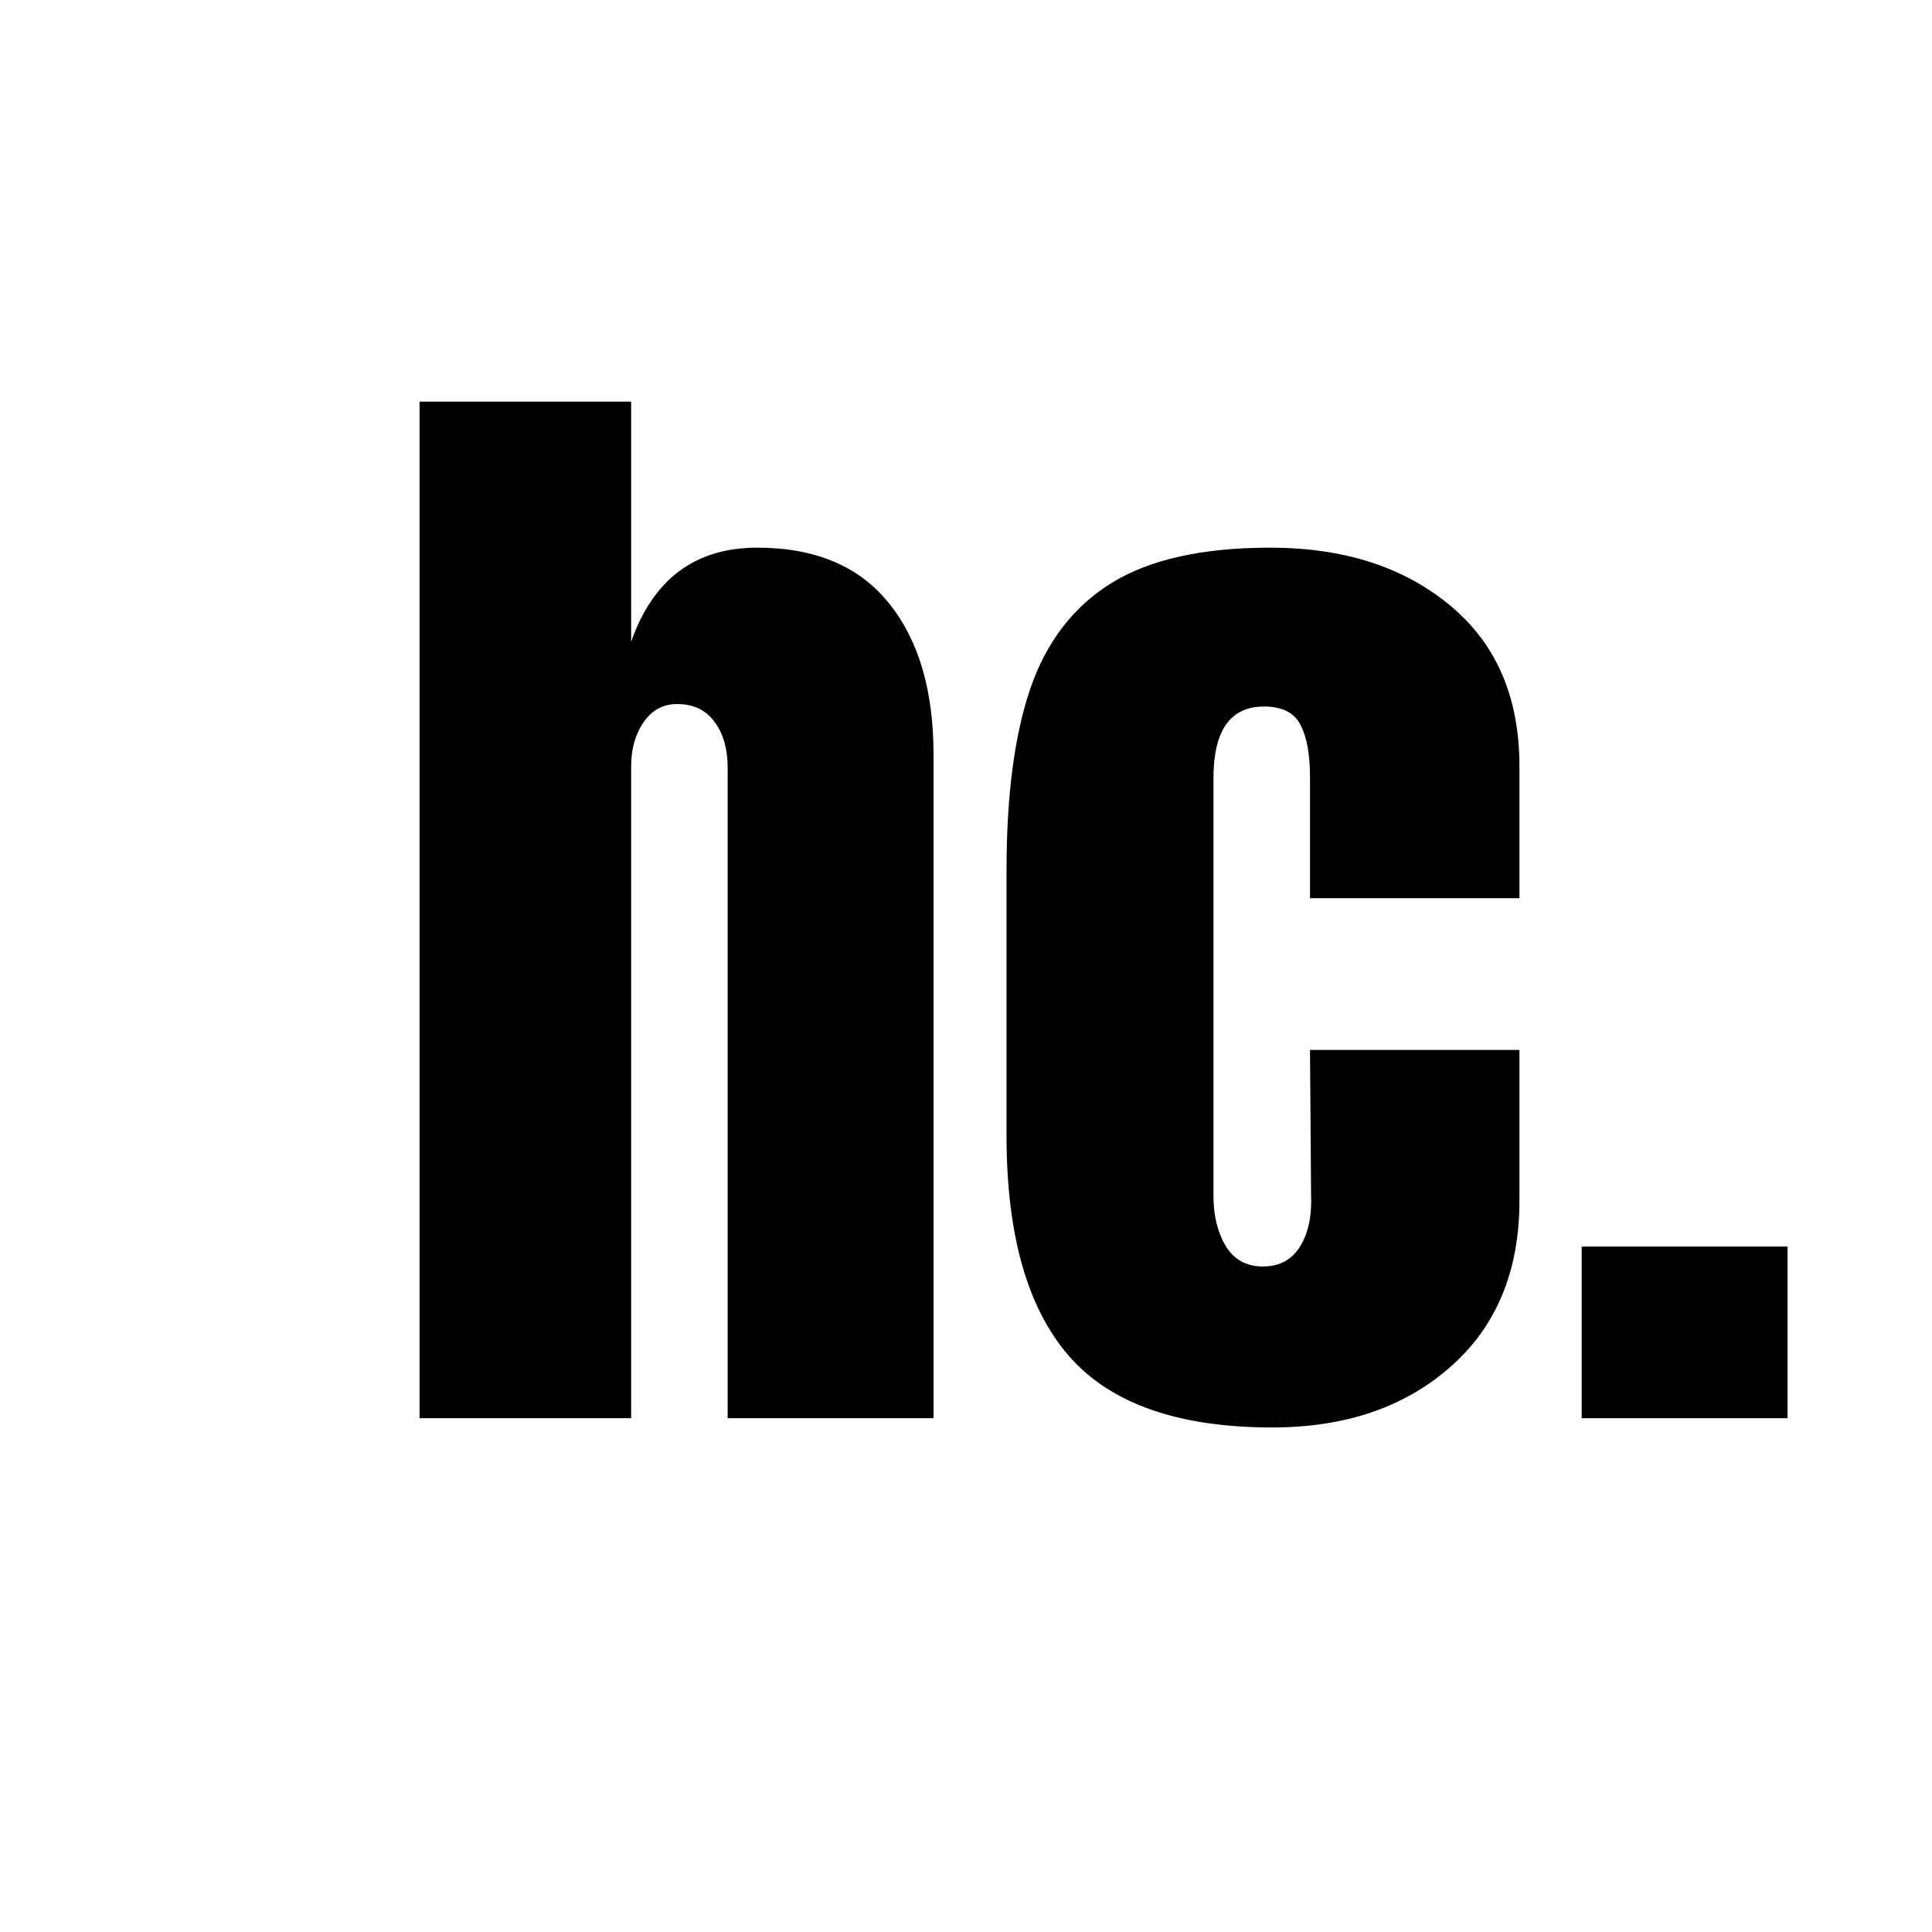 <svg version="1.0" preserveAspectRatio="xMidYMid meet" height="113" viewBox="0 0 84.75 84.75" zoomAndPan="magnify" width="113" xmlns:xlink="http://www.w3.org/1999/xlink" xmlns="http://www.w3.org/2000/svg"><defs><g></g><clipPath id="9843a2b7bf"><path clip-rule="nonzero" d="M 0.555 0.066 L 66.121 0.066 L 66.121 76.402 L 0.555 76.402 Z M 0.555 0.066"></path></clipPath><clipPath id="7a8be355c8"><rect height="77" y="0" width="67" x="0"></rect></clipPath><clipPath id="06f85caf9f"><rect height="77" y="0" width="67" x="0"></rect></clipPath></defs><g transform="matrix(1, 0, 0, 1, 15, 4)"><g clip-path="url(#06f85caf9f)"><g clip-path="url(#9843a2b7bf)"><g transform="matrix(1, 0, 0, 1, 0, 0)"><g clip-path="url(#7a8be355c8)"><g fill-opacity="1" fill="#000000"><g transform="translate(1.592, 58.212)"><g><path d="M 1.812 -44.594 L 11.094 -44.594 L 11.094 -34.062 C 12.062 -36.812 13.906 -38.188 16.625 -38.188 C 19.164 -38.188 21.086 -37.379 22.391 -35.766 C 23.703 -34.148 24.359 -31.93 24.359 -29.109 L 24.359 0 L 15.328 0 L 15.328 -28.547 C 15.328 -29.367 15.133 -30.035 14.75 -30.547 C 14.375 -31.066 13.828 -31.328 13.109 -31.328 C 12.492 -31.328 12.004 -31.062 11.641 -30.531 C 11.273 -30 11.094 -29.352 11.094 -28.594 L 11.094 0 L 1.812 0 Z M 1.812 -44.594"></path></g></g></g><g fill-opacity="1" fill="#000000"><g transform="translate(27.653, 58.212)"><g><path d="M 13.156 0.406 C 9.031 0.406 6.055 -0.641 4.234 -2.734 C 2.41 -4.836 1.5 -8.055 1.5 -12.391 L 1.5 -24.047 C 1.5 -27.316 1.848 -29.973 2.547 -32.016 C 3.254 -34.066 4.441 -35.609 6.109 -36.641 C 7.785 -37.672 10.102 -38.188 13.062 -38.188 C 16.289 -38.188 18.922 -37.344 20.953 -35.656 C 22.984 -33.977 24 -31.625 24 -28.594 L 24 -22.812 L 14.812 -22.812 L 14.812 -28.125 C 14.812 -29.125 14.672 -29.891 14.391 -30.422 C 14.117 -30.953 13.586 -31.219 12.797 -31.219 C 11.316 -31.219 10.578 -30.172 10.578 -28.078 L 10.578 -9.75 C 10.578 -8.895 10.754 -8.164 11.109 -7.562 C 11.473 -6.957 12.02 -6.656 12.75 -6.656 C 13.469 -6.656 14.008 -6.945 14.375 -7.531 C 14.738 -8.113 14.898 -8.875 14.859 -9.812 L 14.812 -16.156 L 24 -16.156 L 24 -9.547 C 24 -6.453 22.988 -4.02 20.969 -2.25 C 18.957 -0.477 16.352 0.406 13.156 0.406 Z M 13.156 0.406"></path></g></g></g><g fill-opacity="1" fill="#000000"><g transform="translate(52.992, 58.212)"><g><path d="M 1.391 0 L 1.391 -7.531 L 10.422 -7.531 L 10.422 0 Z M 1.391 0"></path></g></g></g></g></g></g></g></g></svg>